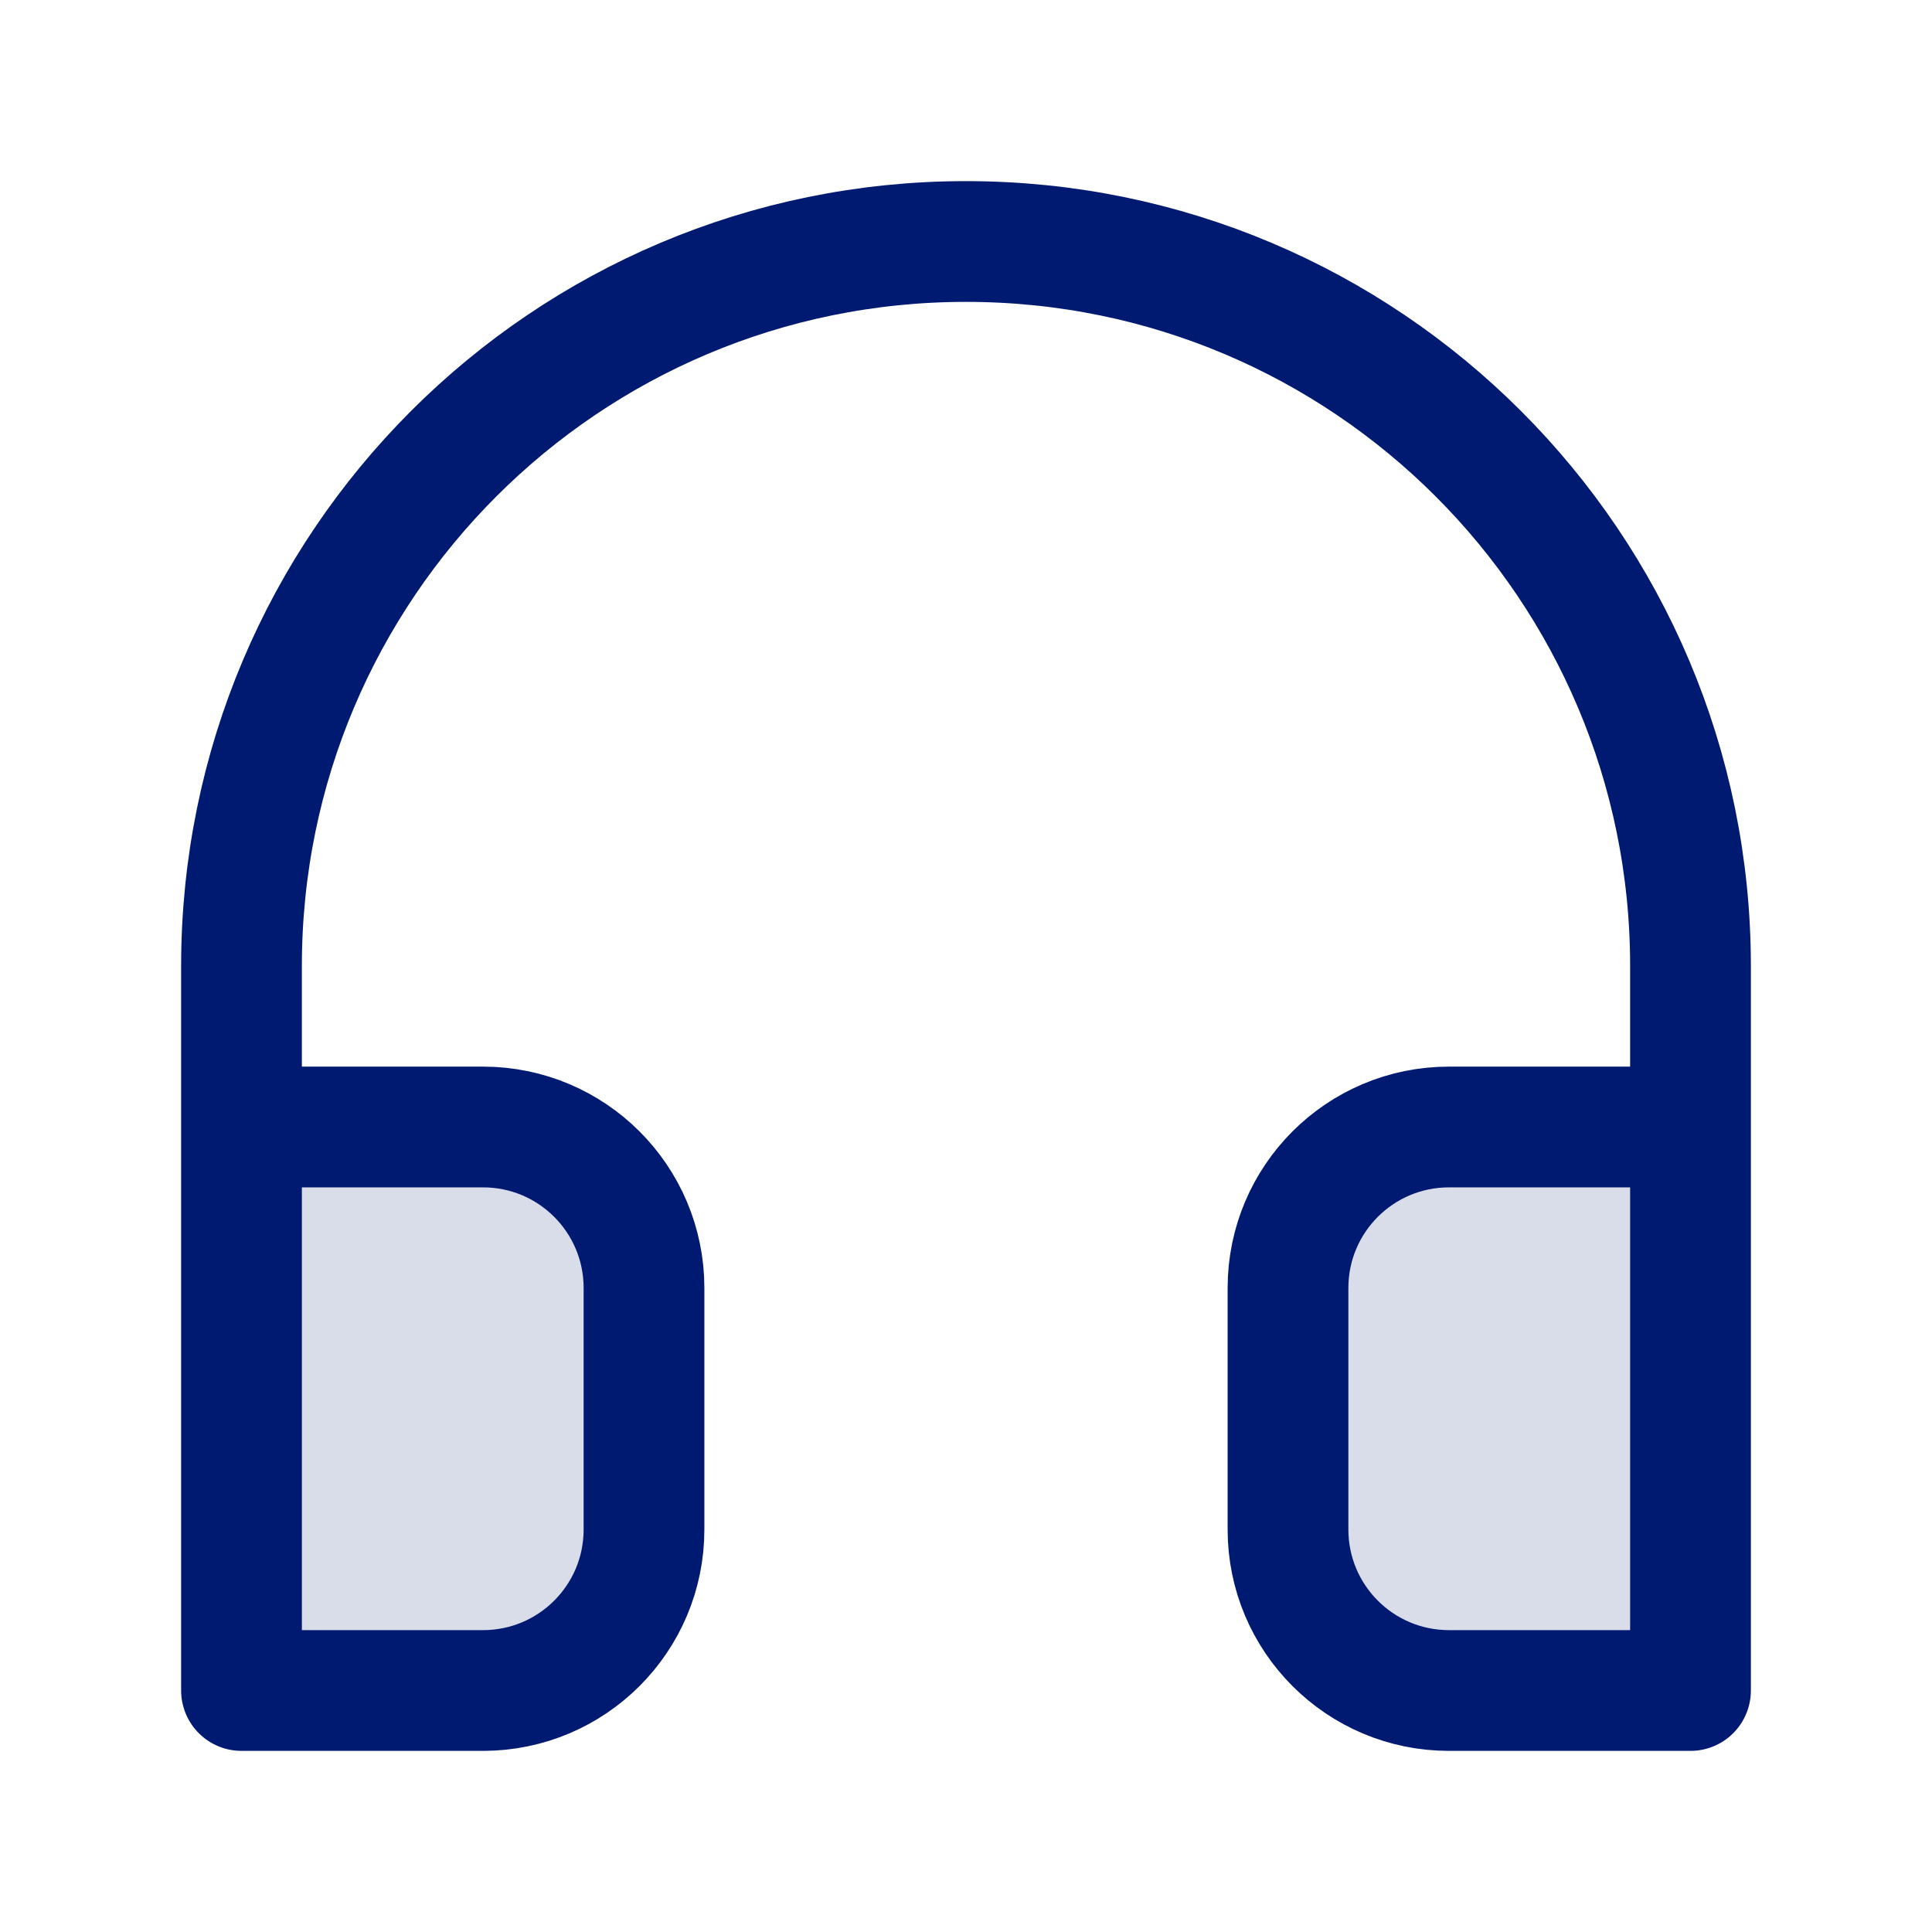 <?xml version="1.0" encoding="utf-8"?><!-- Скачано с сайта svg4.ru / Downloaded from svg4.ru -->
<svg width="800px" height="800px" viewBox="0 0 24 24" fill="none" xmlns="http://www.w3.org/2000/svg">
<g opacity="0.15">
<path d="M3 14H6C7.105 14 8 14.895 8 16V19C8 20.105 7.105 21 6 21H3V14Z" fill="#001A72"/>
<path d="M21 21H18C16.895 21 16 20.105 16 19V16C16 14.895 16.895 14 18 14H21V21Z" fill="#001A72"/>
</g>
<path d="M3 21V12C3 7.029 7.029 3 12 3C16.971 3 21 7.029 21 12V21M3 21H6C7.105 21 8 20.105 8 19V16C8 14.895 7.105 14 6 14H3V21ZM21 21H18C16.895 21 16 20.105 16 19V16C16 14.895 16.895 14 18 14H21V21Z" stroke="#001A72" stroke-width="1.5" stroke-linecap="round" stroke-linejoin="round"/>
</svg>